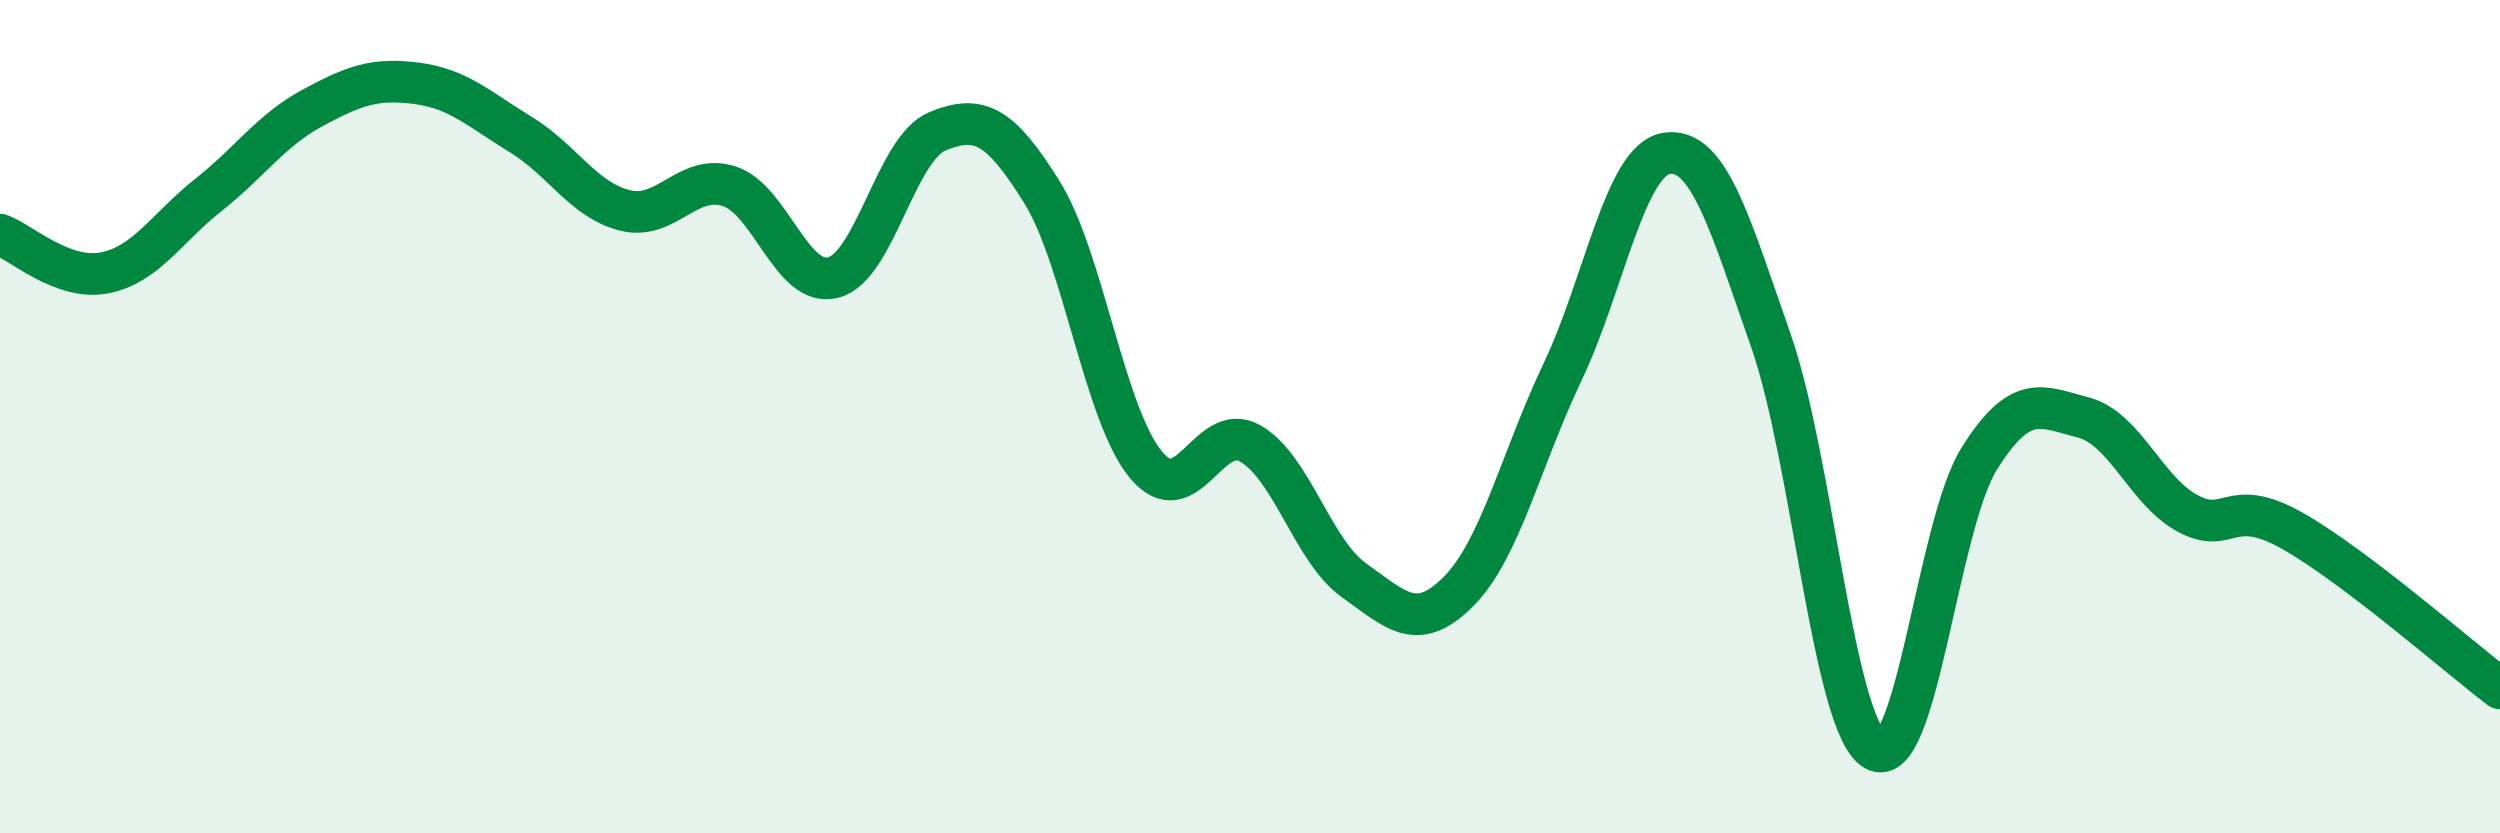 
    <svg width="60" height="20" viewBox="0 0 60 20" xmlns="http://www.w3.org/2000/svg">
      <path
        d="M 0,5.63 C 0.5,5.81 1.5,6.74 2.5,6.55 C 3.5,6.36 4,5.47 5,4.68 C 6,3.89 6.5,3.13 7.5,2.59 C 8.5,2.05 9,1.87 10,2 C 11,2.13 11.5,2.62 12.5,3.23 C 13.5,3.84 14,4.8 15,5.05 C 16,5.3 16.5,4.15 17.5,4.47 C 18.5,4.79 19,6.92 20,6.66 C 21,6.4 21.5,3.56 22.5,3.15 C 23.5,2.74 24,3 25,4.6 C 26,6.2 26.5,9.94 27.5,11.15 C 28.5,12.36 29,10.08 30,10.64 C 31,11.2 31.5,13.22 32.5,13.93 C 33.5,14.64 34,15.2 35,14.2 C 36,13.2 36.5,11.03 37.5,8.93 C 38.5,6.83 39,3.83 40,3.68 C 41,3.53 41.5,5.31 42.5,8.17 C 43.5,11.03 44,17.43 45,18 C 46,18.57 46.5,12.61 47.5,11.01 C 48.5,9.41 49,9.76 50,10.02 C 51,10.28 51.5,11.78 52.5,12.32 C 53.5,12.86 53.5,11.89 55,12.73 C 56.5,13.57 59,15.76 60,16.52L60 20L0 20Z"
        fill="#008740"
        opacity="0.1"
        stroke-linecap="round"
        stroke-linejoin="round"
      />
      <path
        d="M 0,5.63 C 0.5,5.81 1.5,6.74 2.5,6.55 C 3.5,6.36 4,5.47 5,4.68 C 6,3.89 6.5,3.13 7.5,2.59 C 8.5,2.05 9,1.87 10,2 C 11,2.13 11.5,2.62 12.5,3.23 C 13.5,3.84 14,4.8 15,5.05 C 16,5.3 16.5,4.15 17.5,4.47 C 18.5,4.79 19,6.92 20,6.66 C 21,6.4 21.5,3.56 22.5,3.15 C 23.5,2.74 24,3 25,4.6 C 26,6.2 26.5,9.94 27.5,11.15 C 28.5,12.36 29,10.08 30,10.64 C 31,11.2 31.5,13.22 32.5,13.93 C 33.5,14.64 34,15.2 35,14.2 C 36,13.2 36.5,11.03 37.5,8.93 C 38.5,6.83 39,3.83 40,3.68 C 41,3.53 41.5,5.31 42.5,8.17 C 43.5,11.03 44,17.43 45,18 C 46,18.57 46.5,12.61 47.5,11.01 C 48.5,9.41 49,9.76 50,10.02 C 51,10.28 51.5,11.78 52.5,12.32 C 53.5,12.86 53.5,11.89 55,12.73 C 56.5,13.57 59,15.76 60,16.52"
        stroke="#008740"
        stroke-width="1"
        fill="none"
        stroke-linecap="round"
        stroke-linejoin="round"
      />
    </svg>
  